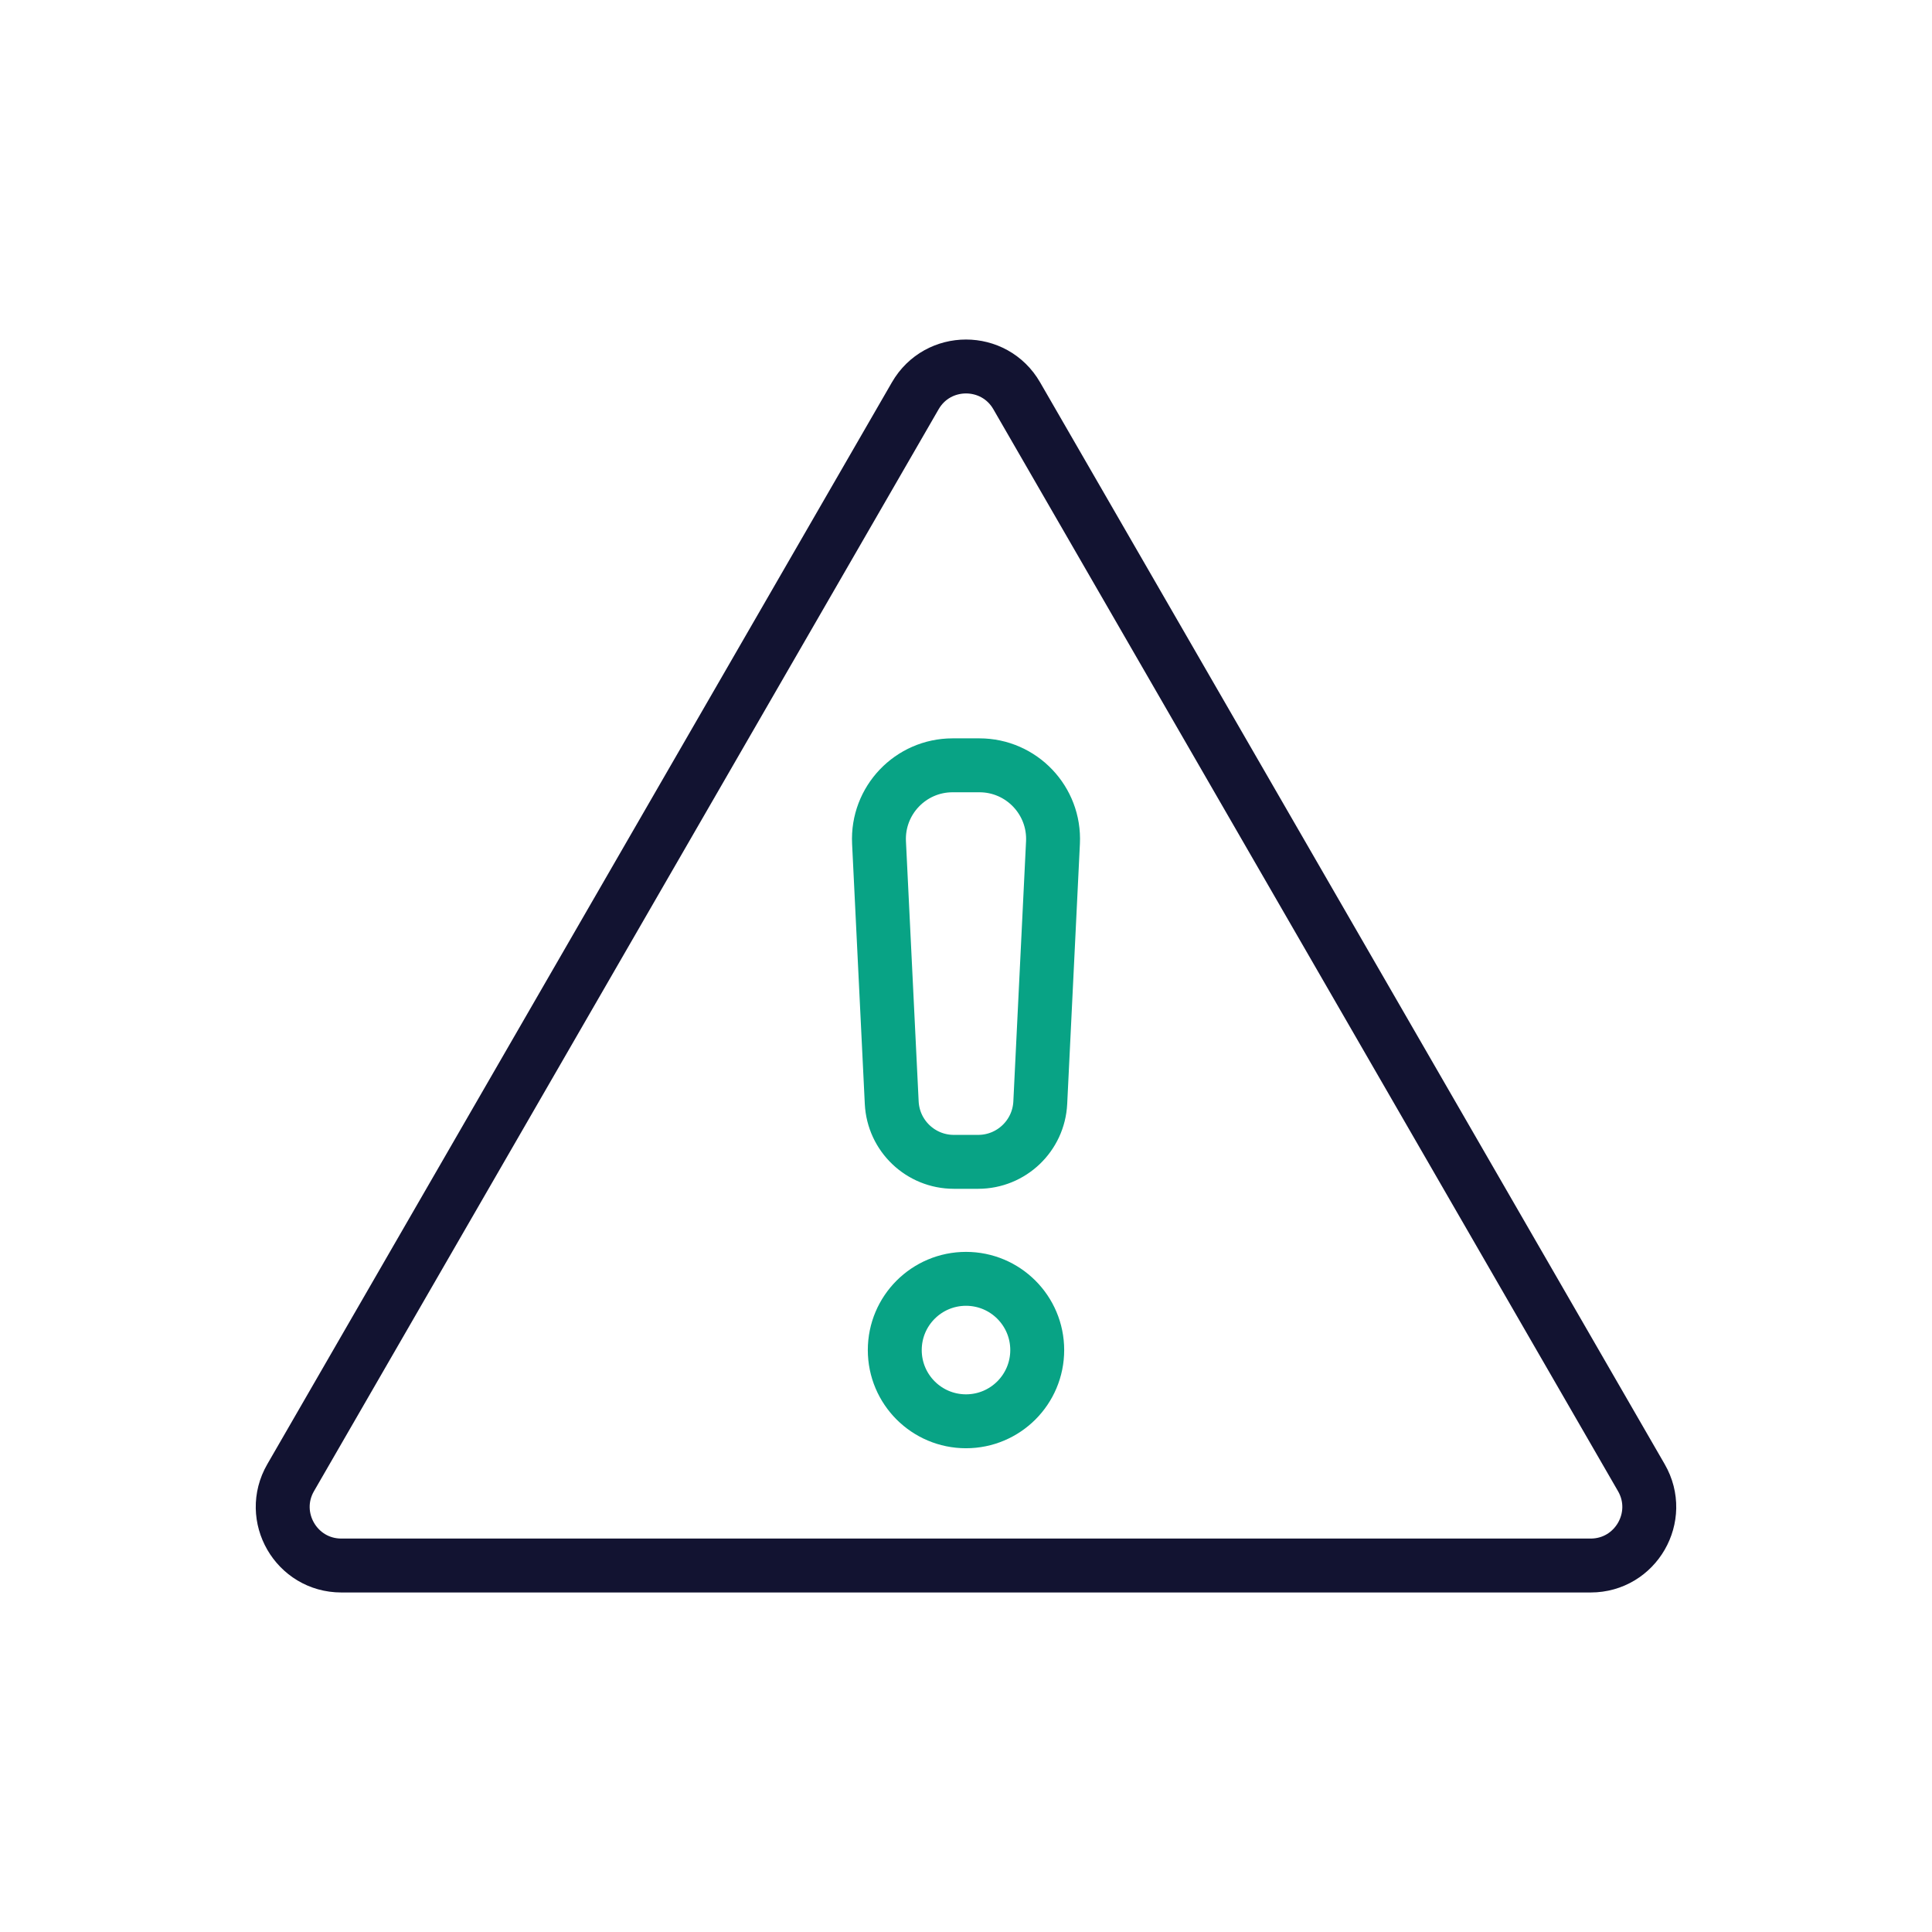 <svg xmlns="http://www.w3.org/2000/svg" width="430" height="430" viewbox="0 0 430 430"><g clip-path="url(#e)" id="gid1"><g clip-path="url(#g)" style="display:block" id="gid2"><g mask="url(#h)" style="display:block" id="gid3"><path fill="none" stroke="#121331" stroke-linecap="round" stroke-linejoin="round" stroke-width="12" d="m226.287 88.084 139.026 240.799c5.016 8.689-1.254 19.55-11.287 19.55H75.974c-10.033 0-16.303-10.861-11.287-19.55L203.713 88.084c5.016-8.689 17.558-8.689 22.574 0z" class="primary" id="pid1"/></g><path fill="none" stroke="#08A385" stroke-linecap="round" stroke-linejoin="round" stroke-width="12" d="M2.704-41.892h-5.408c-7.383 0-13.467-5.794-13.827-13.169l-2.827-57.89c-.457-9.358 7.008-17.196 16.377-17.196h5.962c9.369 0 16.834 7.838 16.377 17.196l-2.827 57.89c-.36 7.375-6.444 13.169-13.827 13.169zM-15.853 0c0-8.755 7.098-15.853 15.853-15.853 8.755 0 15.853 7.098 15.853 15.853 0 8.755-7.098 15.853-15.853 15.853-8.755 0-15.853-7.098-15.853-15.853z" class="secondary" style="display:block" transform="translate(215 300.48)" id="pid2"/></g></g></svg>